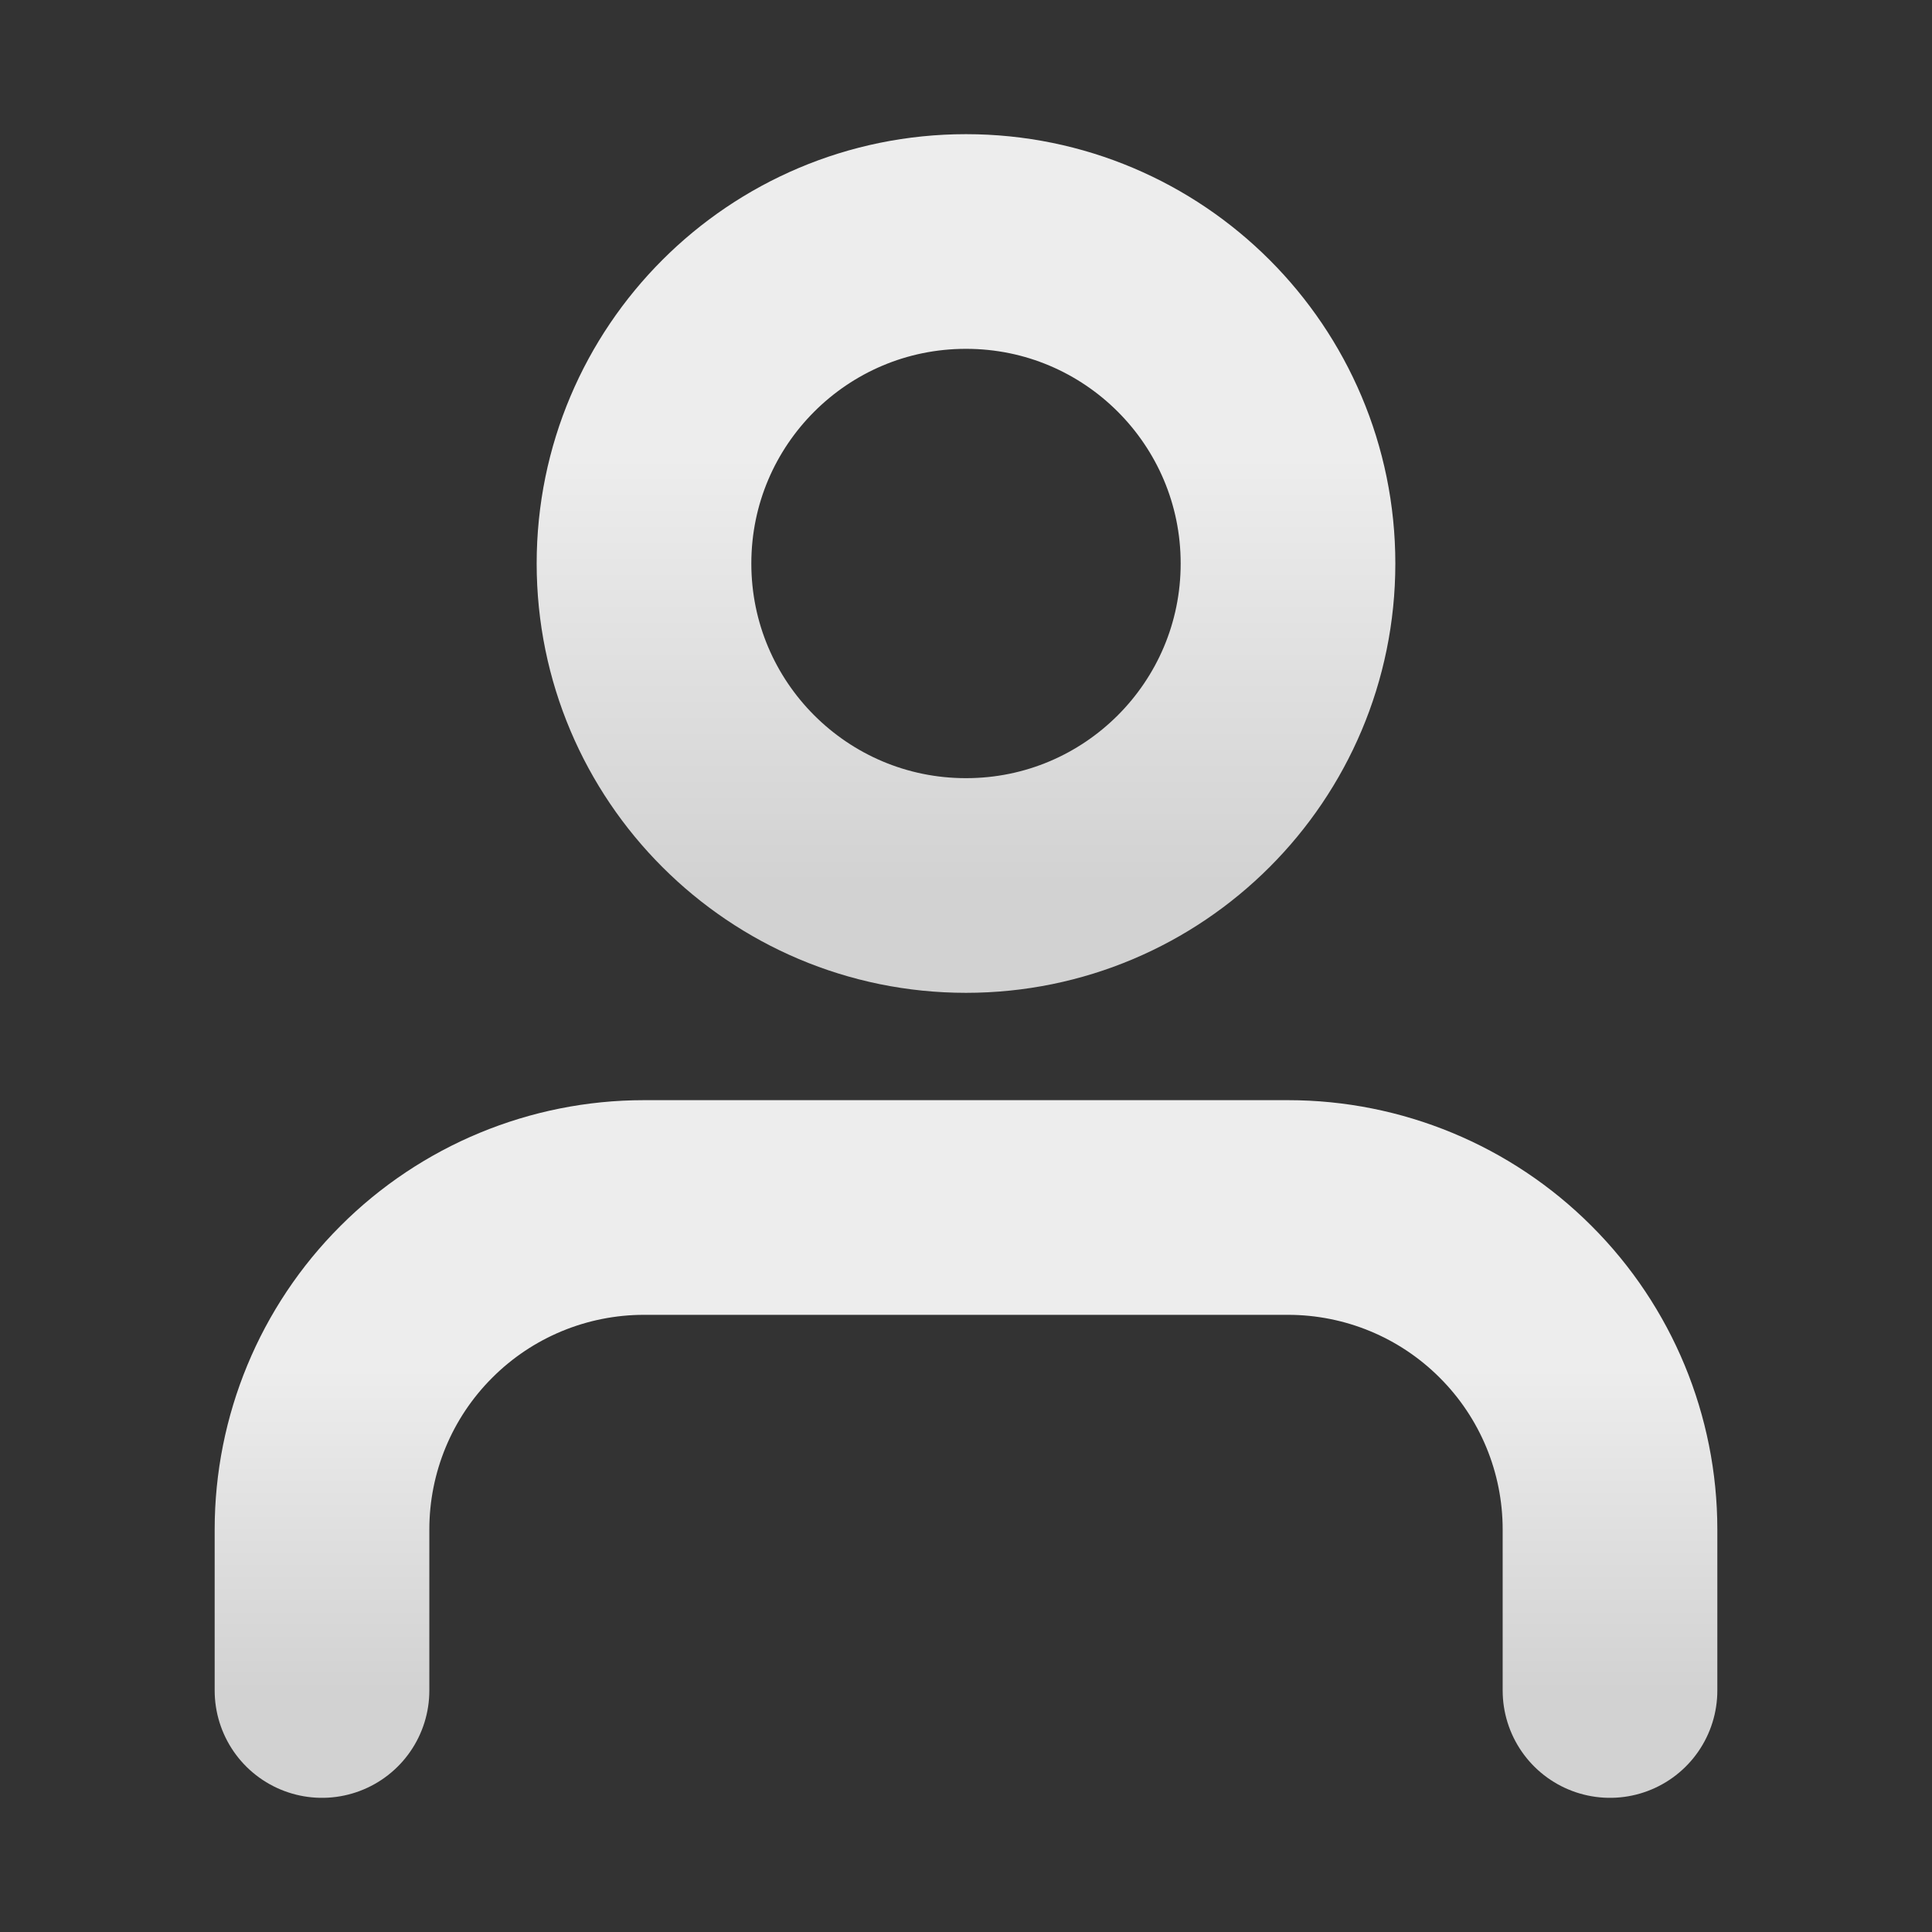 <svg width="18" height="18" viewBox="0 0 18 18" fill="none" xmlns="http://www.w3.org/2000/svg">
<rect x="0" y="0" width="18" height="18" fill="#333333" stroke="none"/>
<path d="M15 15.75V14.25C15 13.454 14.684 12.691 14.121 12.129C13.559 11.566 12.796 11.25 12 11.25H6C5.204 11.25 4.441 11.566 3.879 12.129C3.316 12.691 3 13.454 3 14.25V15.75" stroke="url(#paint0_linear_362_101)" stroke-width="2" stroke-linecap="round" stroke-linejoin="round"/>
<path d="M9 8.25C10.657 8.25 12 6.907 12 5.25C12 3.593 10.657 2.25 9 2.25C7.343 2.25 6 3.593 6 5.25C6 6.907 7.343 8.25 9 8.25Z" stroke="url(#paint1_linear_362_101)" stroke-width="2" stroke-linecap="round" stroke-linejoin="round"/>
<defs>
<linearGradient id="paint0_linear_362_101" x1="9" y1="11.25" x2="9" y2="15.75" gradientUnits="userSpaceOnUse">
<stop offset="0.332" stop-color="#EDEDED"/>
<stop offset="1" stop-color="#D2D2D2"/>
</linearGradient>
<linearGradient id="paint1_linear_362_101" x1="9" y1="2.25" x2="9" y2="8.25" gradientUnits="userSpaceOnUse">
<stop offset="0.332" stop-color="#EDEDED"/>
<stop offset="1" stop-color="#D2D2D2"/>
</linearGradient>
</defs>
</svg>
